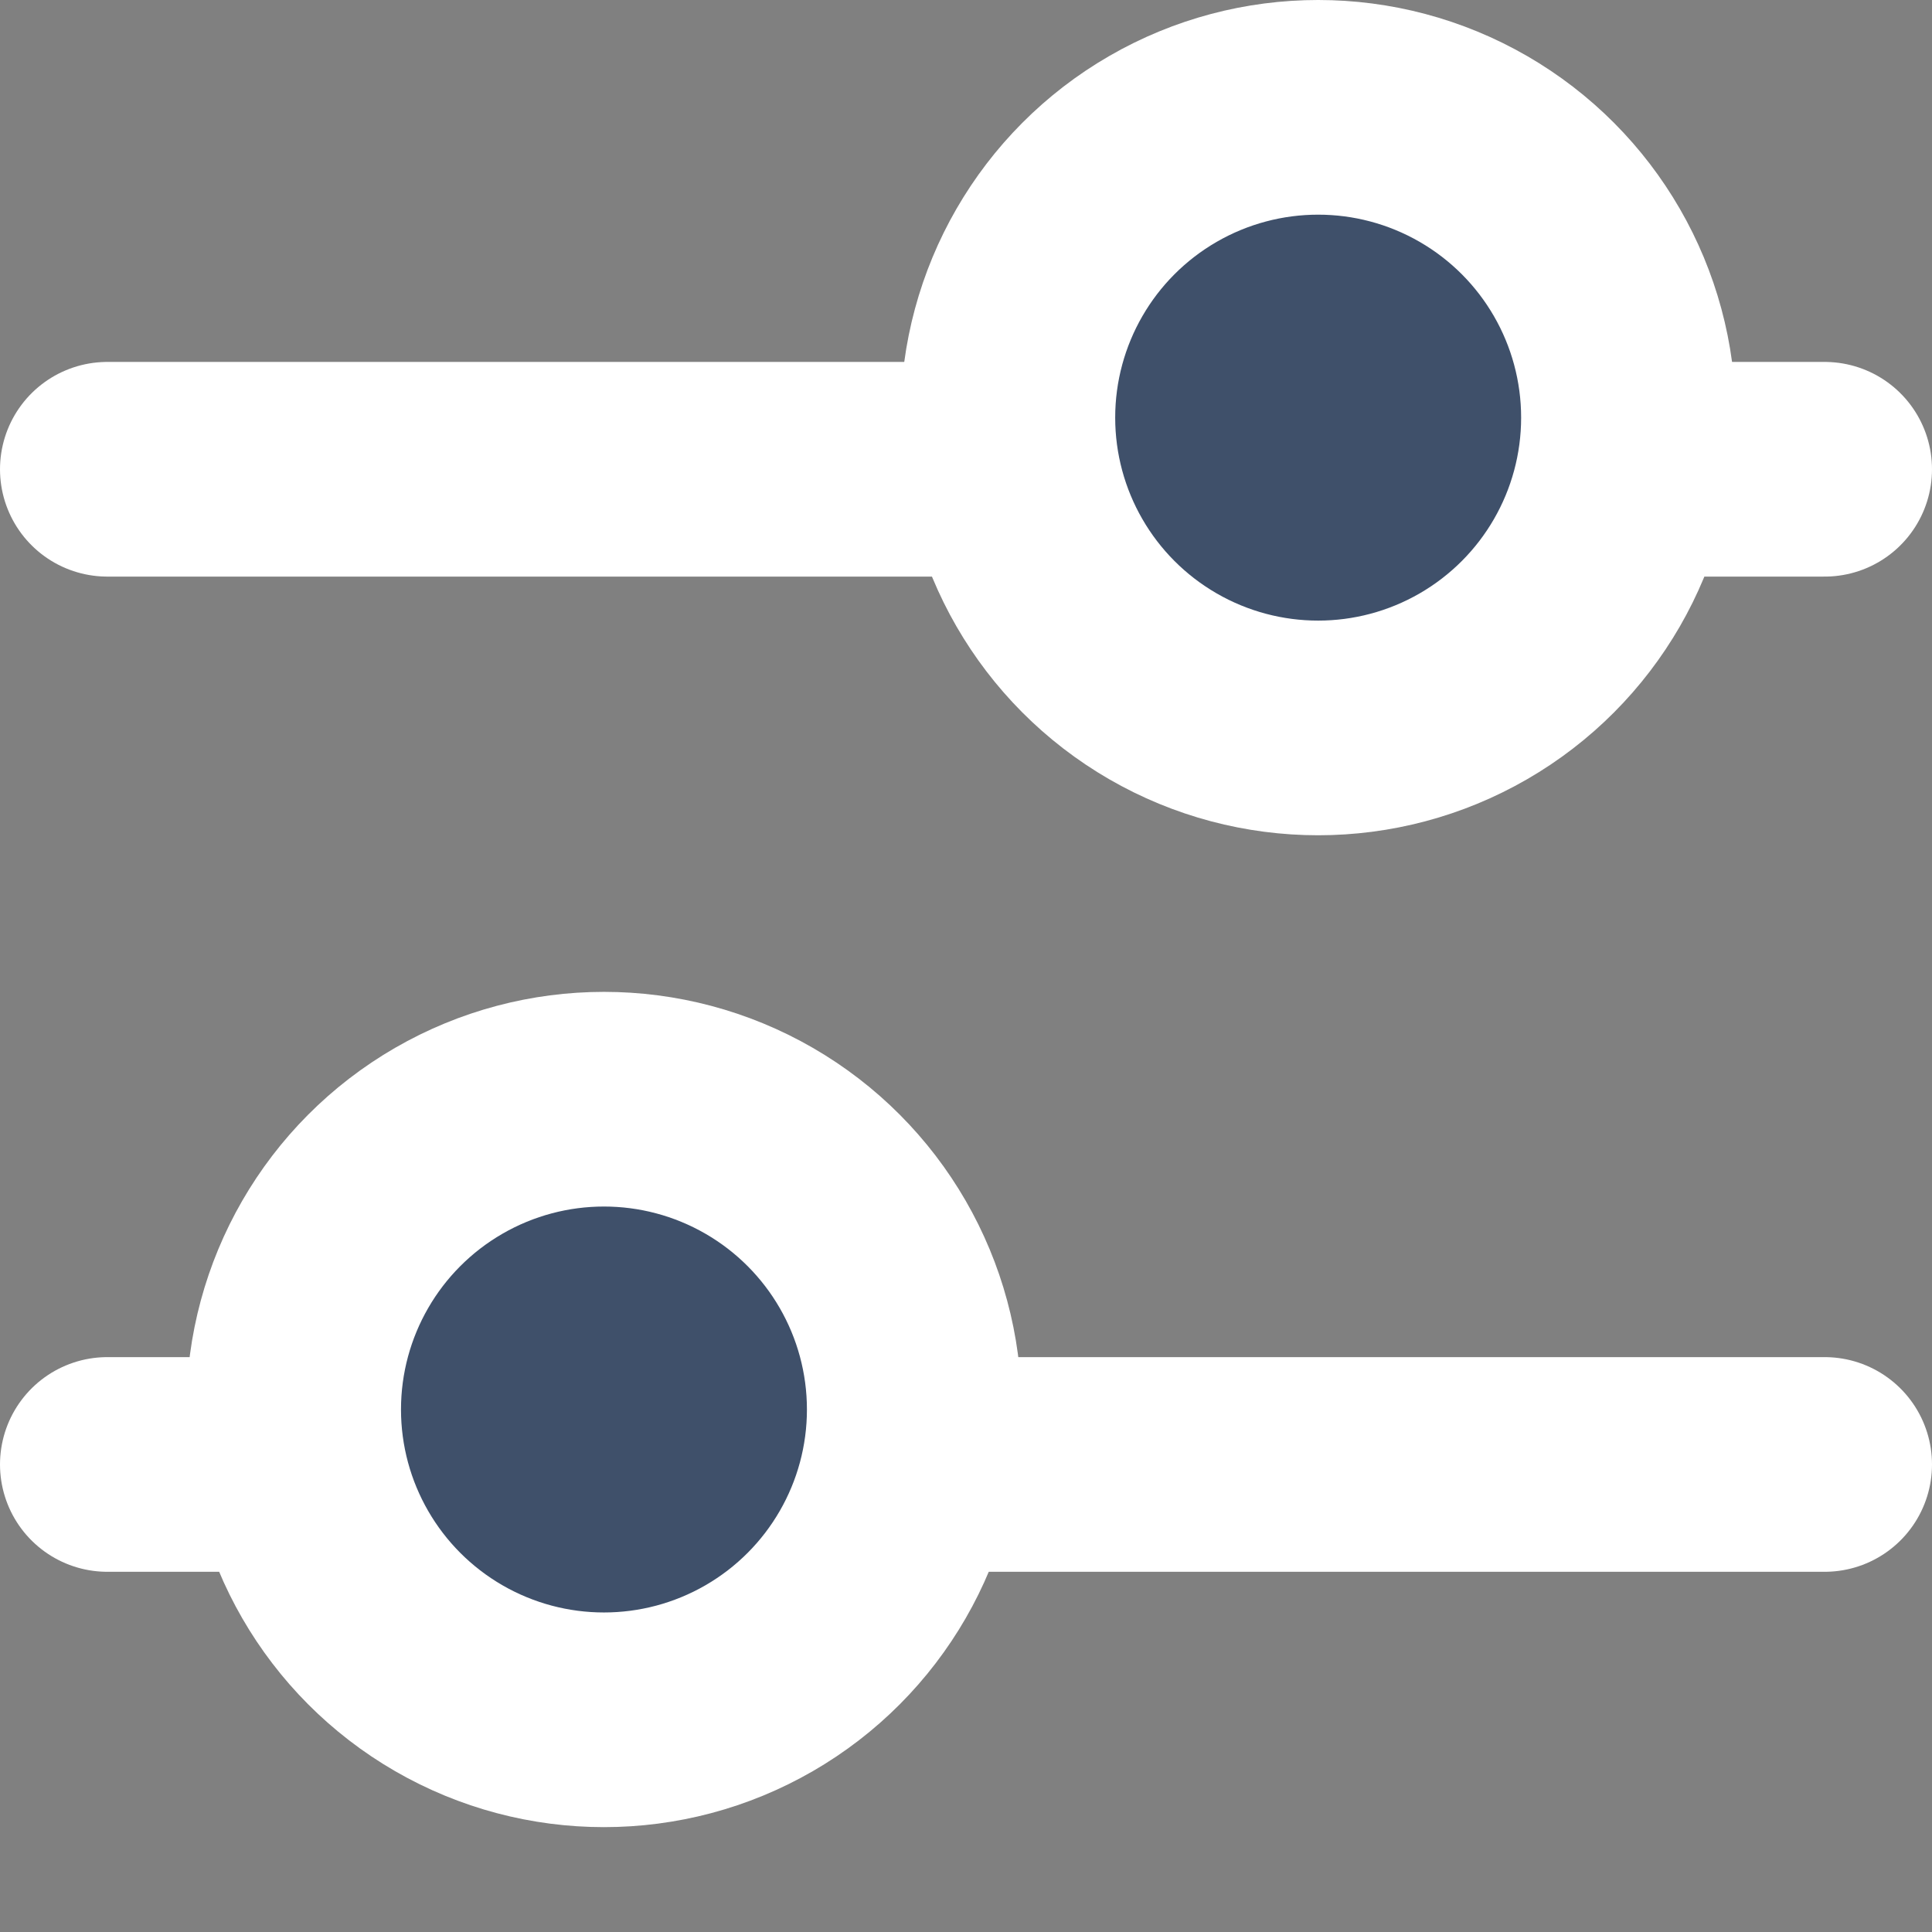 <svg width="18" height="18" viewBox="0 0 18 18" fill="none" xmlns="http://www.w3.org/2000/svg">
<rect x="0" y="0" width="18" height="18" fill="#808080" stroke="none"/>
<path d="M1 4.372H17" stroke="white" stroke-width="2" stroke-linecap="round"/>
<path d="M1 13.644H17" stroke="white" stroke-width="2" stroke-linecap="round"/>
<circle cx="12.281" cy="3.891" r="2.891" fill="#3F506A" stroke="white" stroke-width="2"/>
<circle cx="5.627" cy="13.132" r="2.891" fill="#3F506A" stroke="white" stroke-width="2"/>
</svg>
